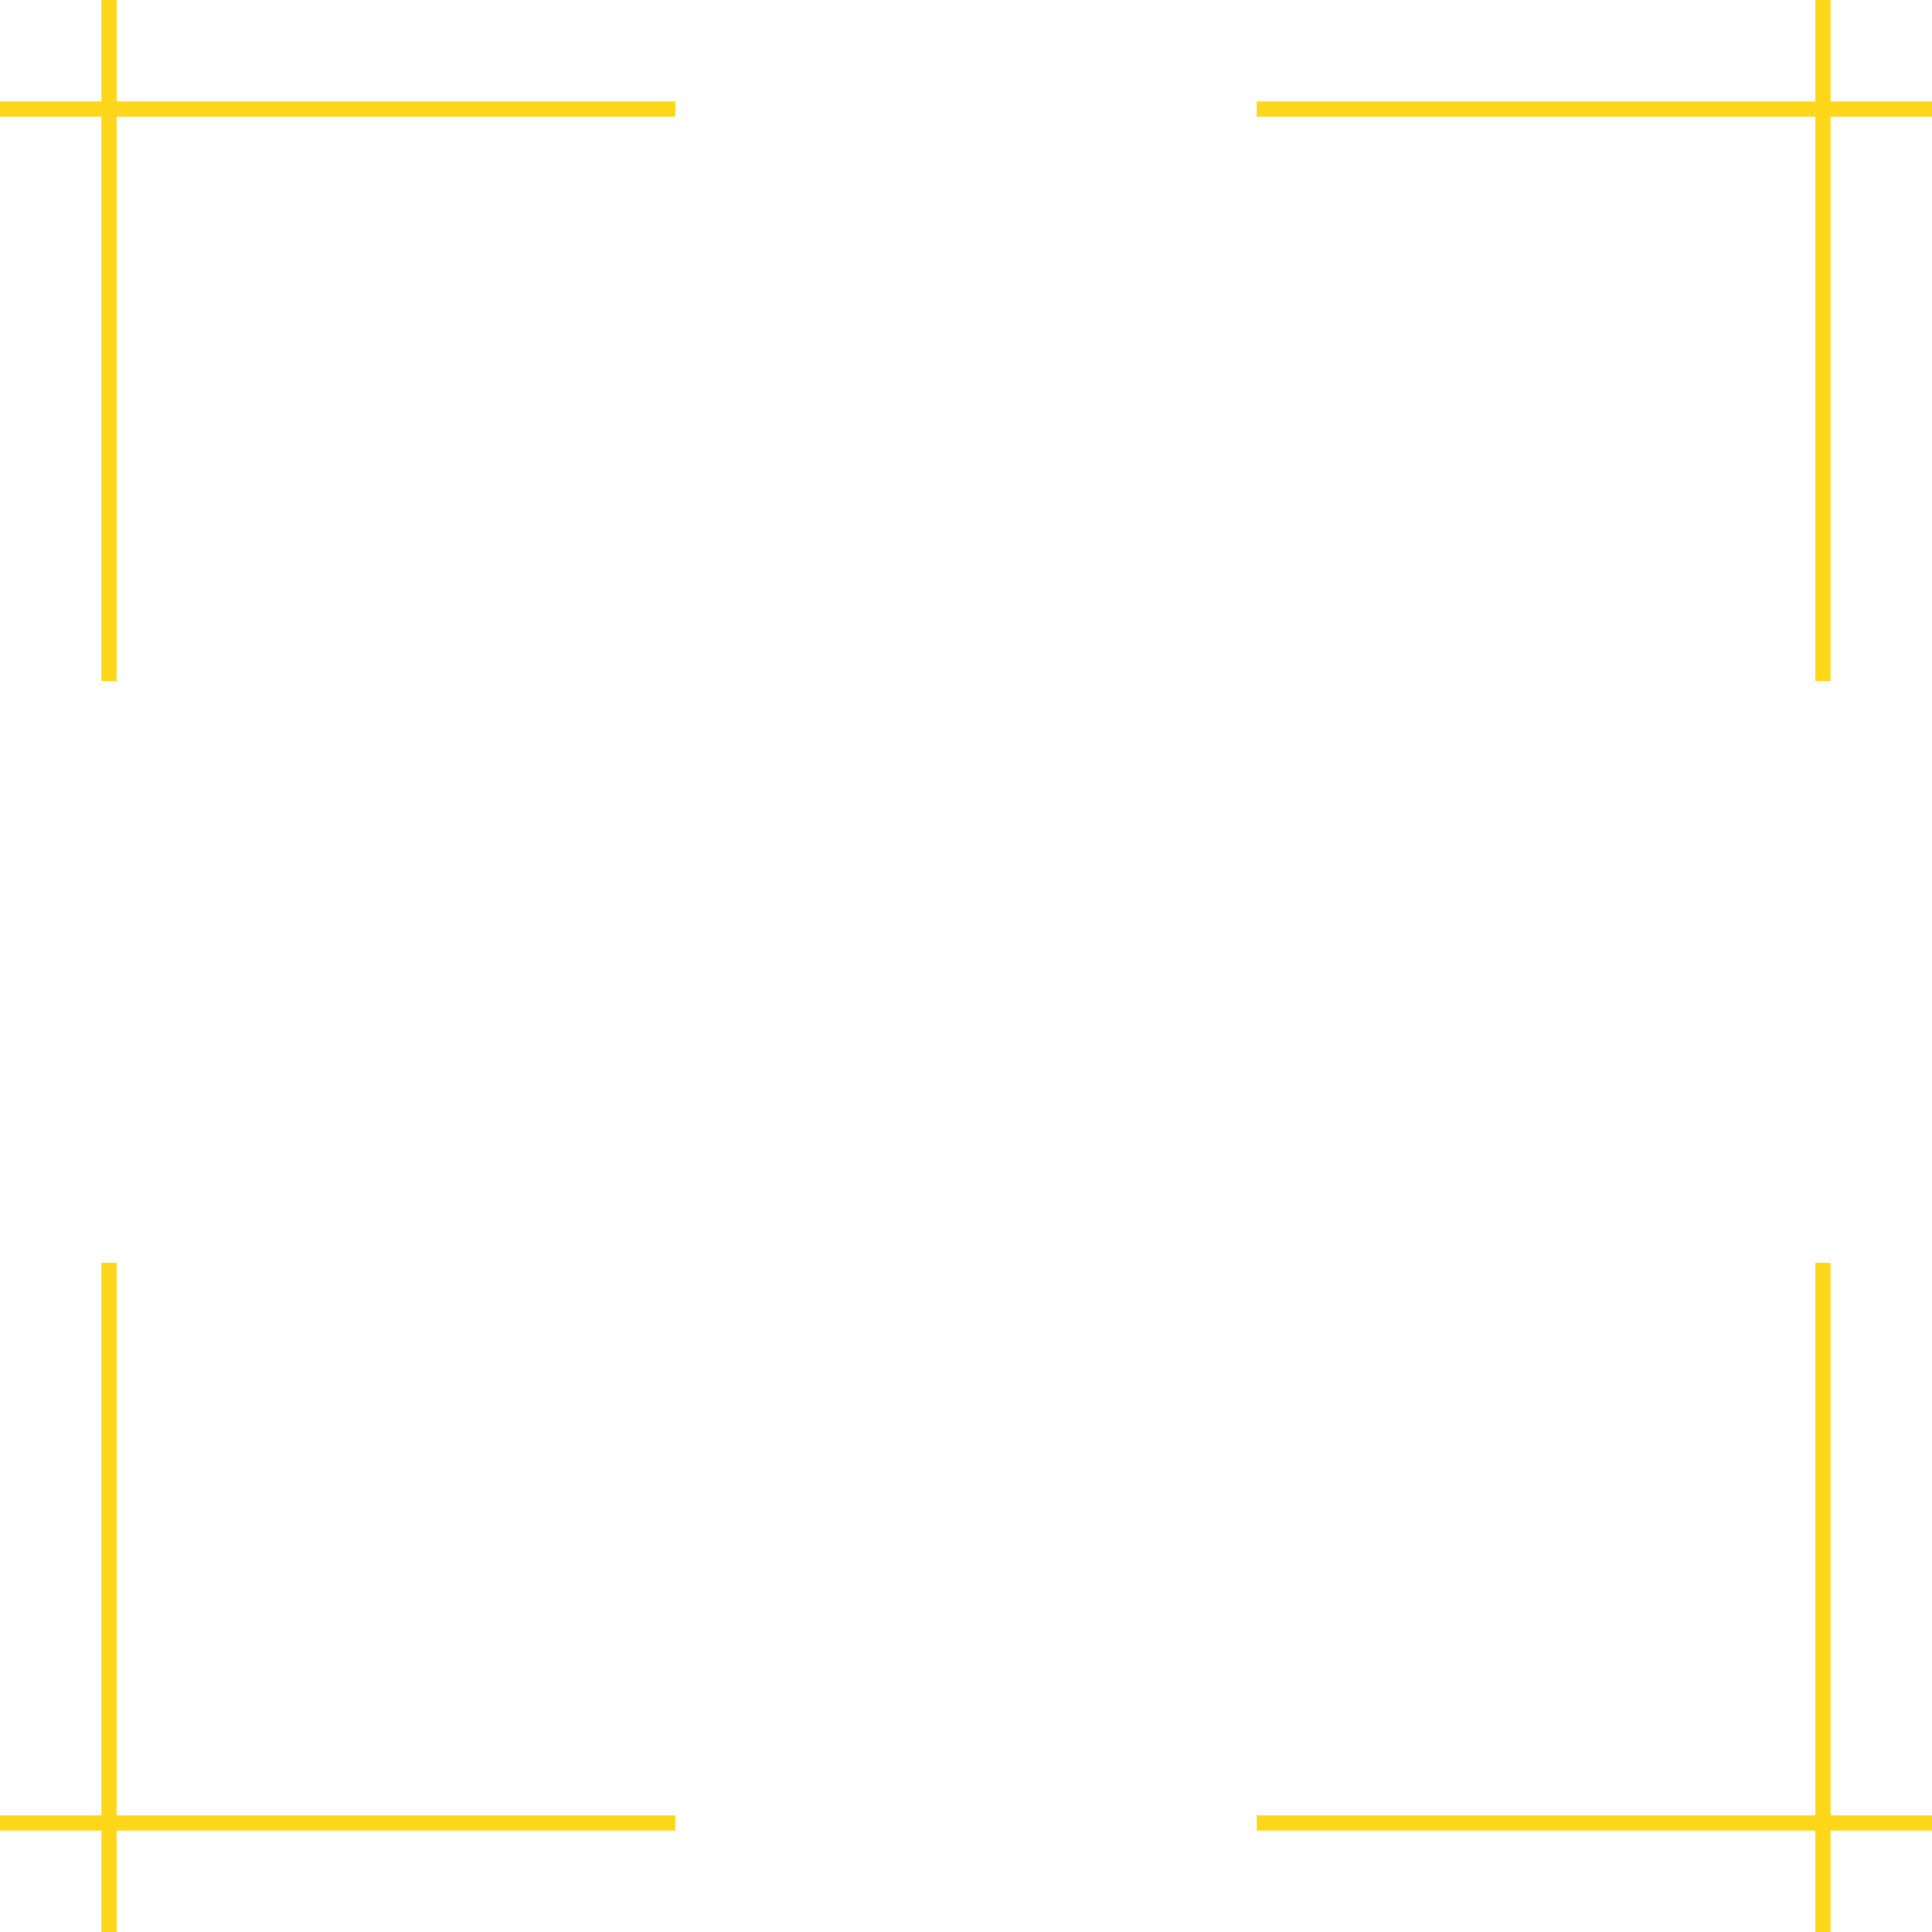 <?xml version="1.0" encoding="UTF-8" standalone="no"?><svg xmlns="http://www.w3.org/2000/svg" xmlns:xlink="http://www.w3.org/1999/xlink" clip-rule="evenodd" fill="#000000" fill-rule="evenodd" height="1209.1" image-rendering="optimizeQuality" preserveAspectRatio="xMidYMid meet" shape-rendering="geometricPrecision" text-rendering="geometricPrecision" version="1" viewBox="0.0 0.0 1209.1 1209.1" width="1209.1" zoomAndPan="magnify"><g id="change1_1"><path d="M1145.6 0l0 63.5 63.5 0 0 9.5 -63.5 0 0 353.3 -9.5 0 0 -353.3 -349.6 0 0 -9.5 349.6 0 0 -63.5 9.5 0zm-1145.6 63.5l63.5 0 0 -63.5 9.5 0 0 63.5 349.6 0 0 9.5 -349.6 0 0 353.3 -9.5 0 0 -353.3 -63.5 0 0 -9.5zm1209.1 1082.1l-63.5 0 0 63.5 -9.5 0 0 -63.5 -349.6 0 0 -9.5 349.6 0 0 -345.8 9.5 0 0 345.8 63.5 0 0 9.5zm-1145.6 63.5l0 -63.5 -63.5 0 0 -9.5 63.5 0 0 -345.8 9.5 0 0 345.8 349.6 0 0 9.5 -349.6 0 0 63.5 -9.5 0z" fill="#fed71a" fill-rule="nonzero"/></g></svg>